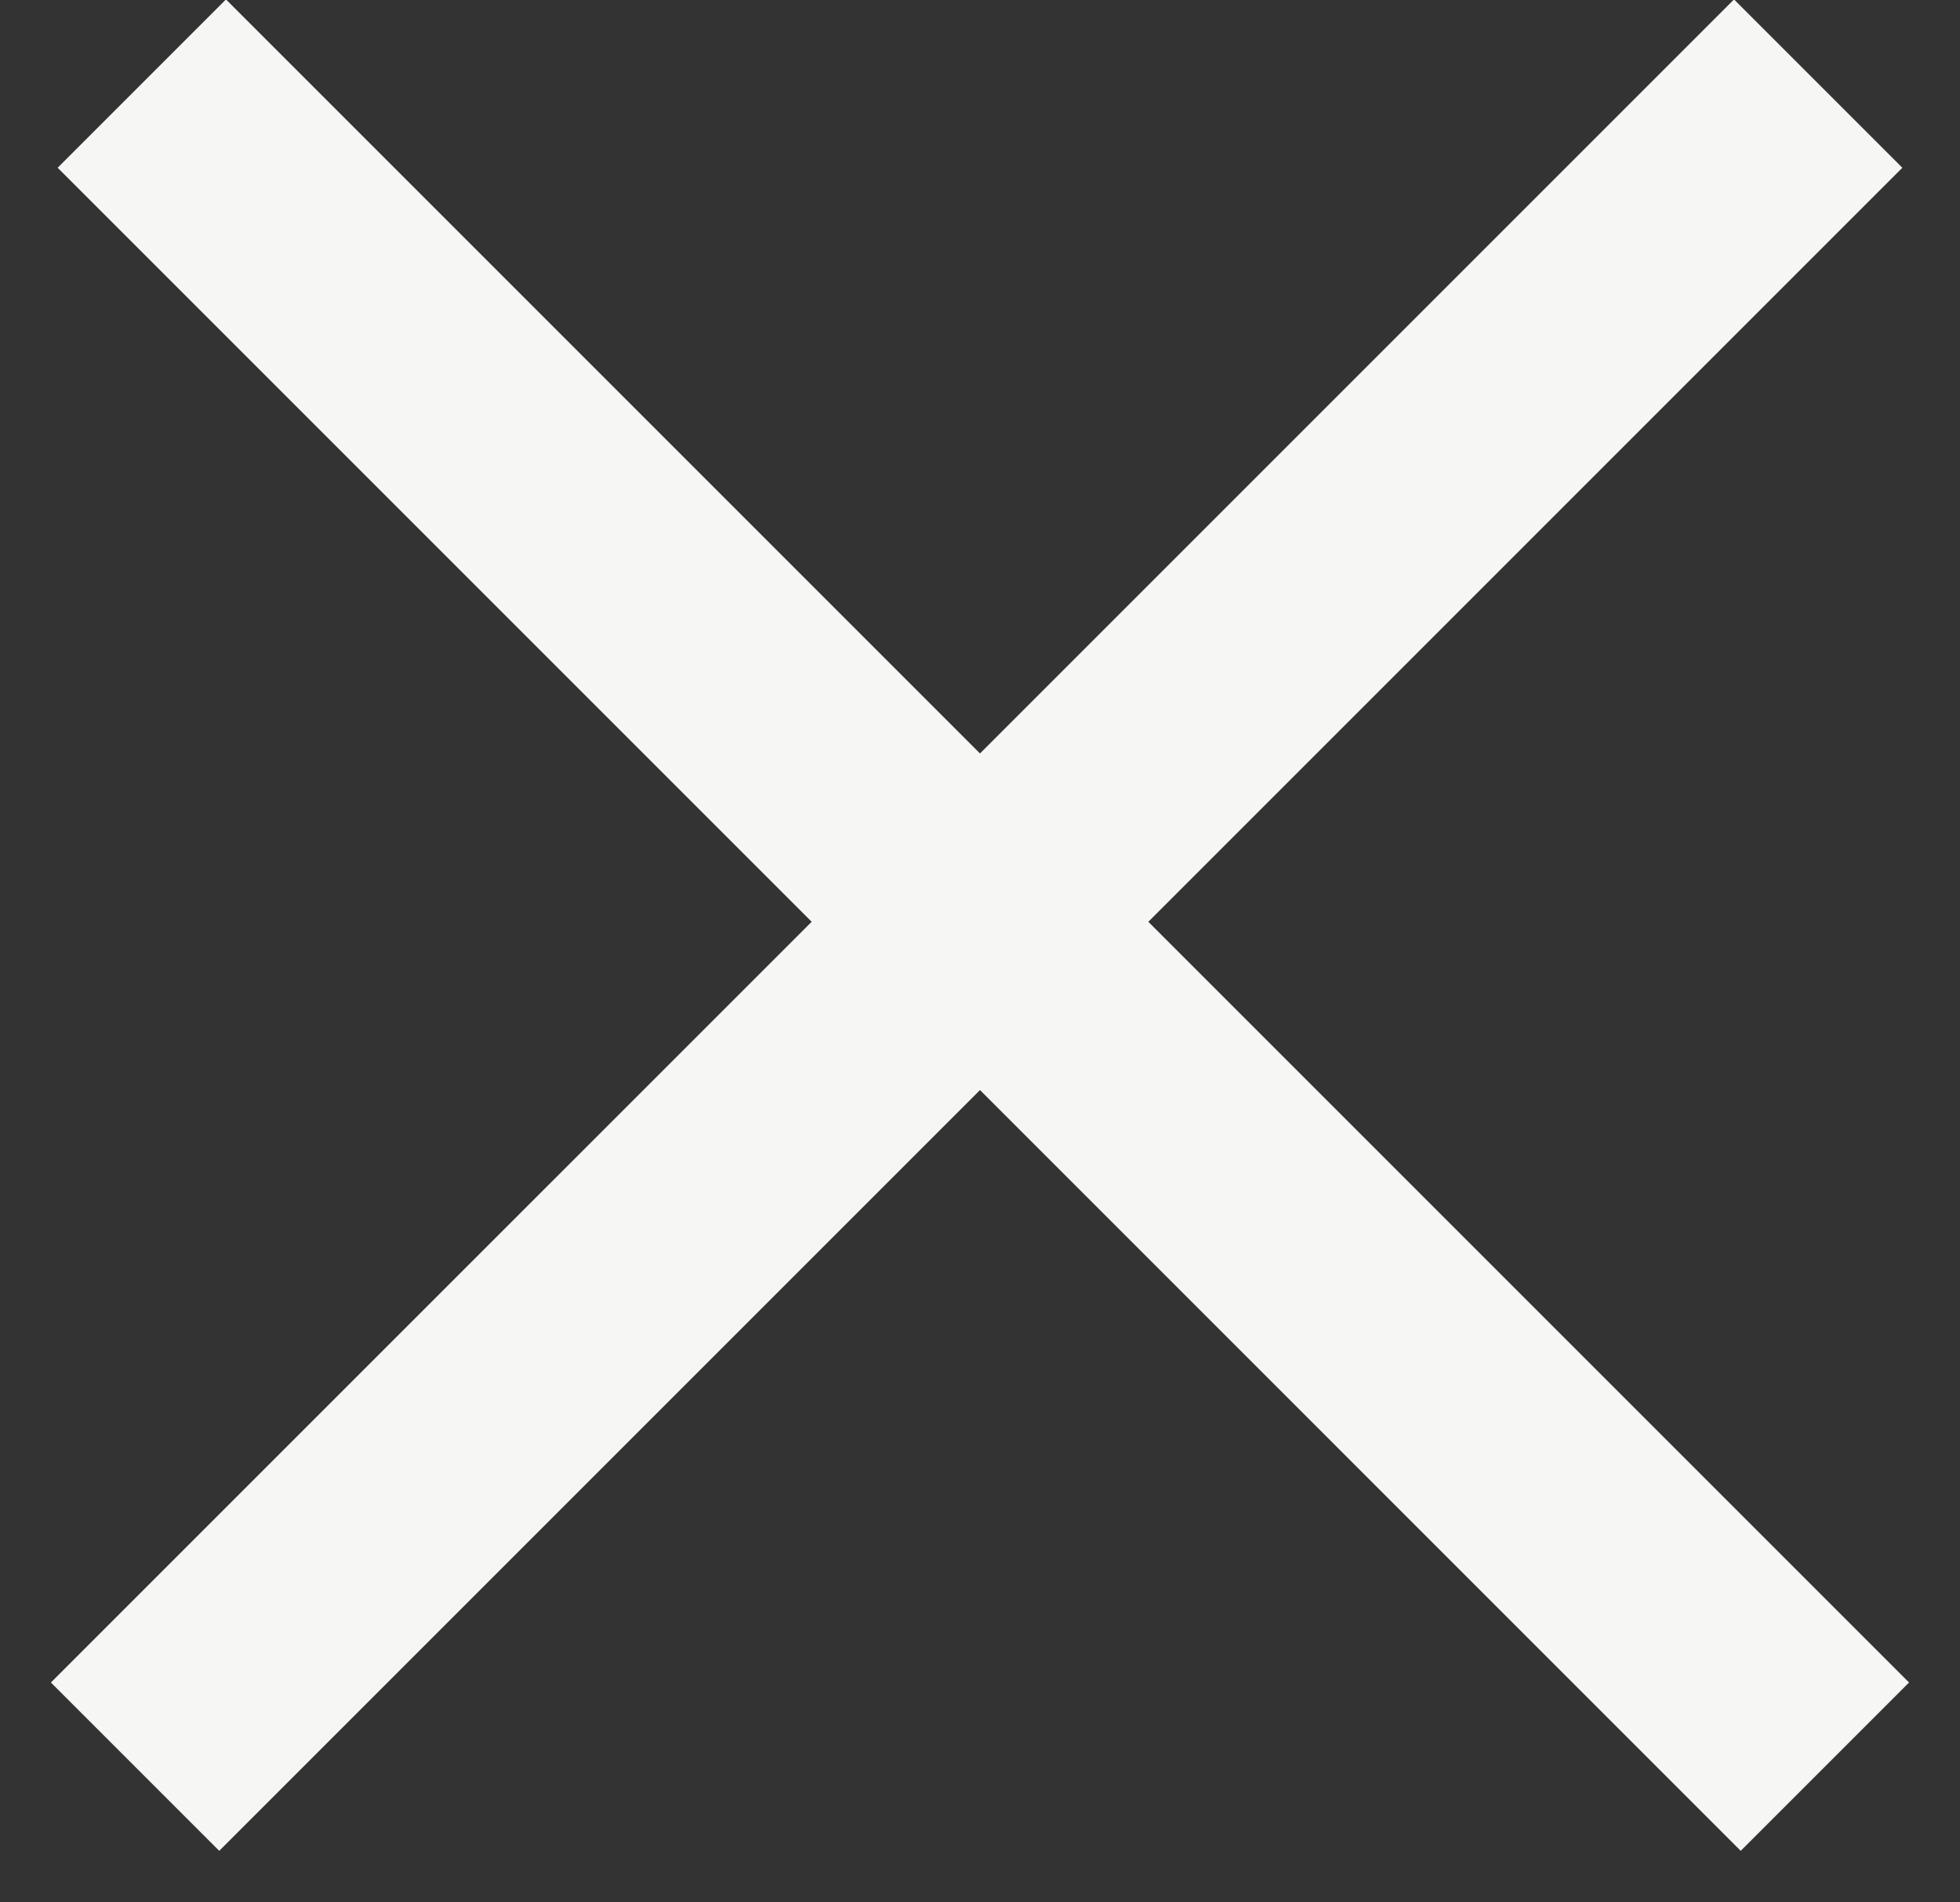 <svg width="34" height="33" xmlns="http://www.w3.org/2000/svg"><rect width="100%" height="100%" fill="#333333" stroke="none"/><path d="M17 13.07 30.08-.01 33 2.91 19.92 15.99l13.196 13.196-2.92 2.92L17 18.909 3.803 32.106l-2.92-2.92L14.08 15.99 1 2.91 3.92-.01 17 13.07z" fill="#F6F6F4" fill-rule="evenodd"/></svg>